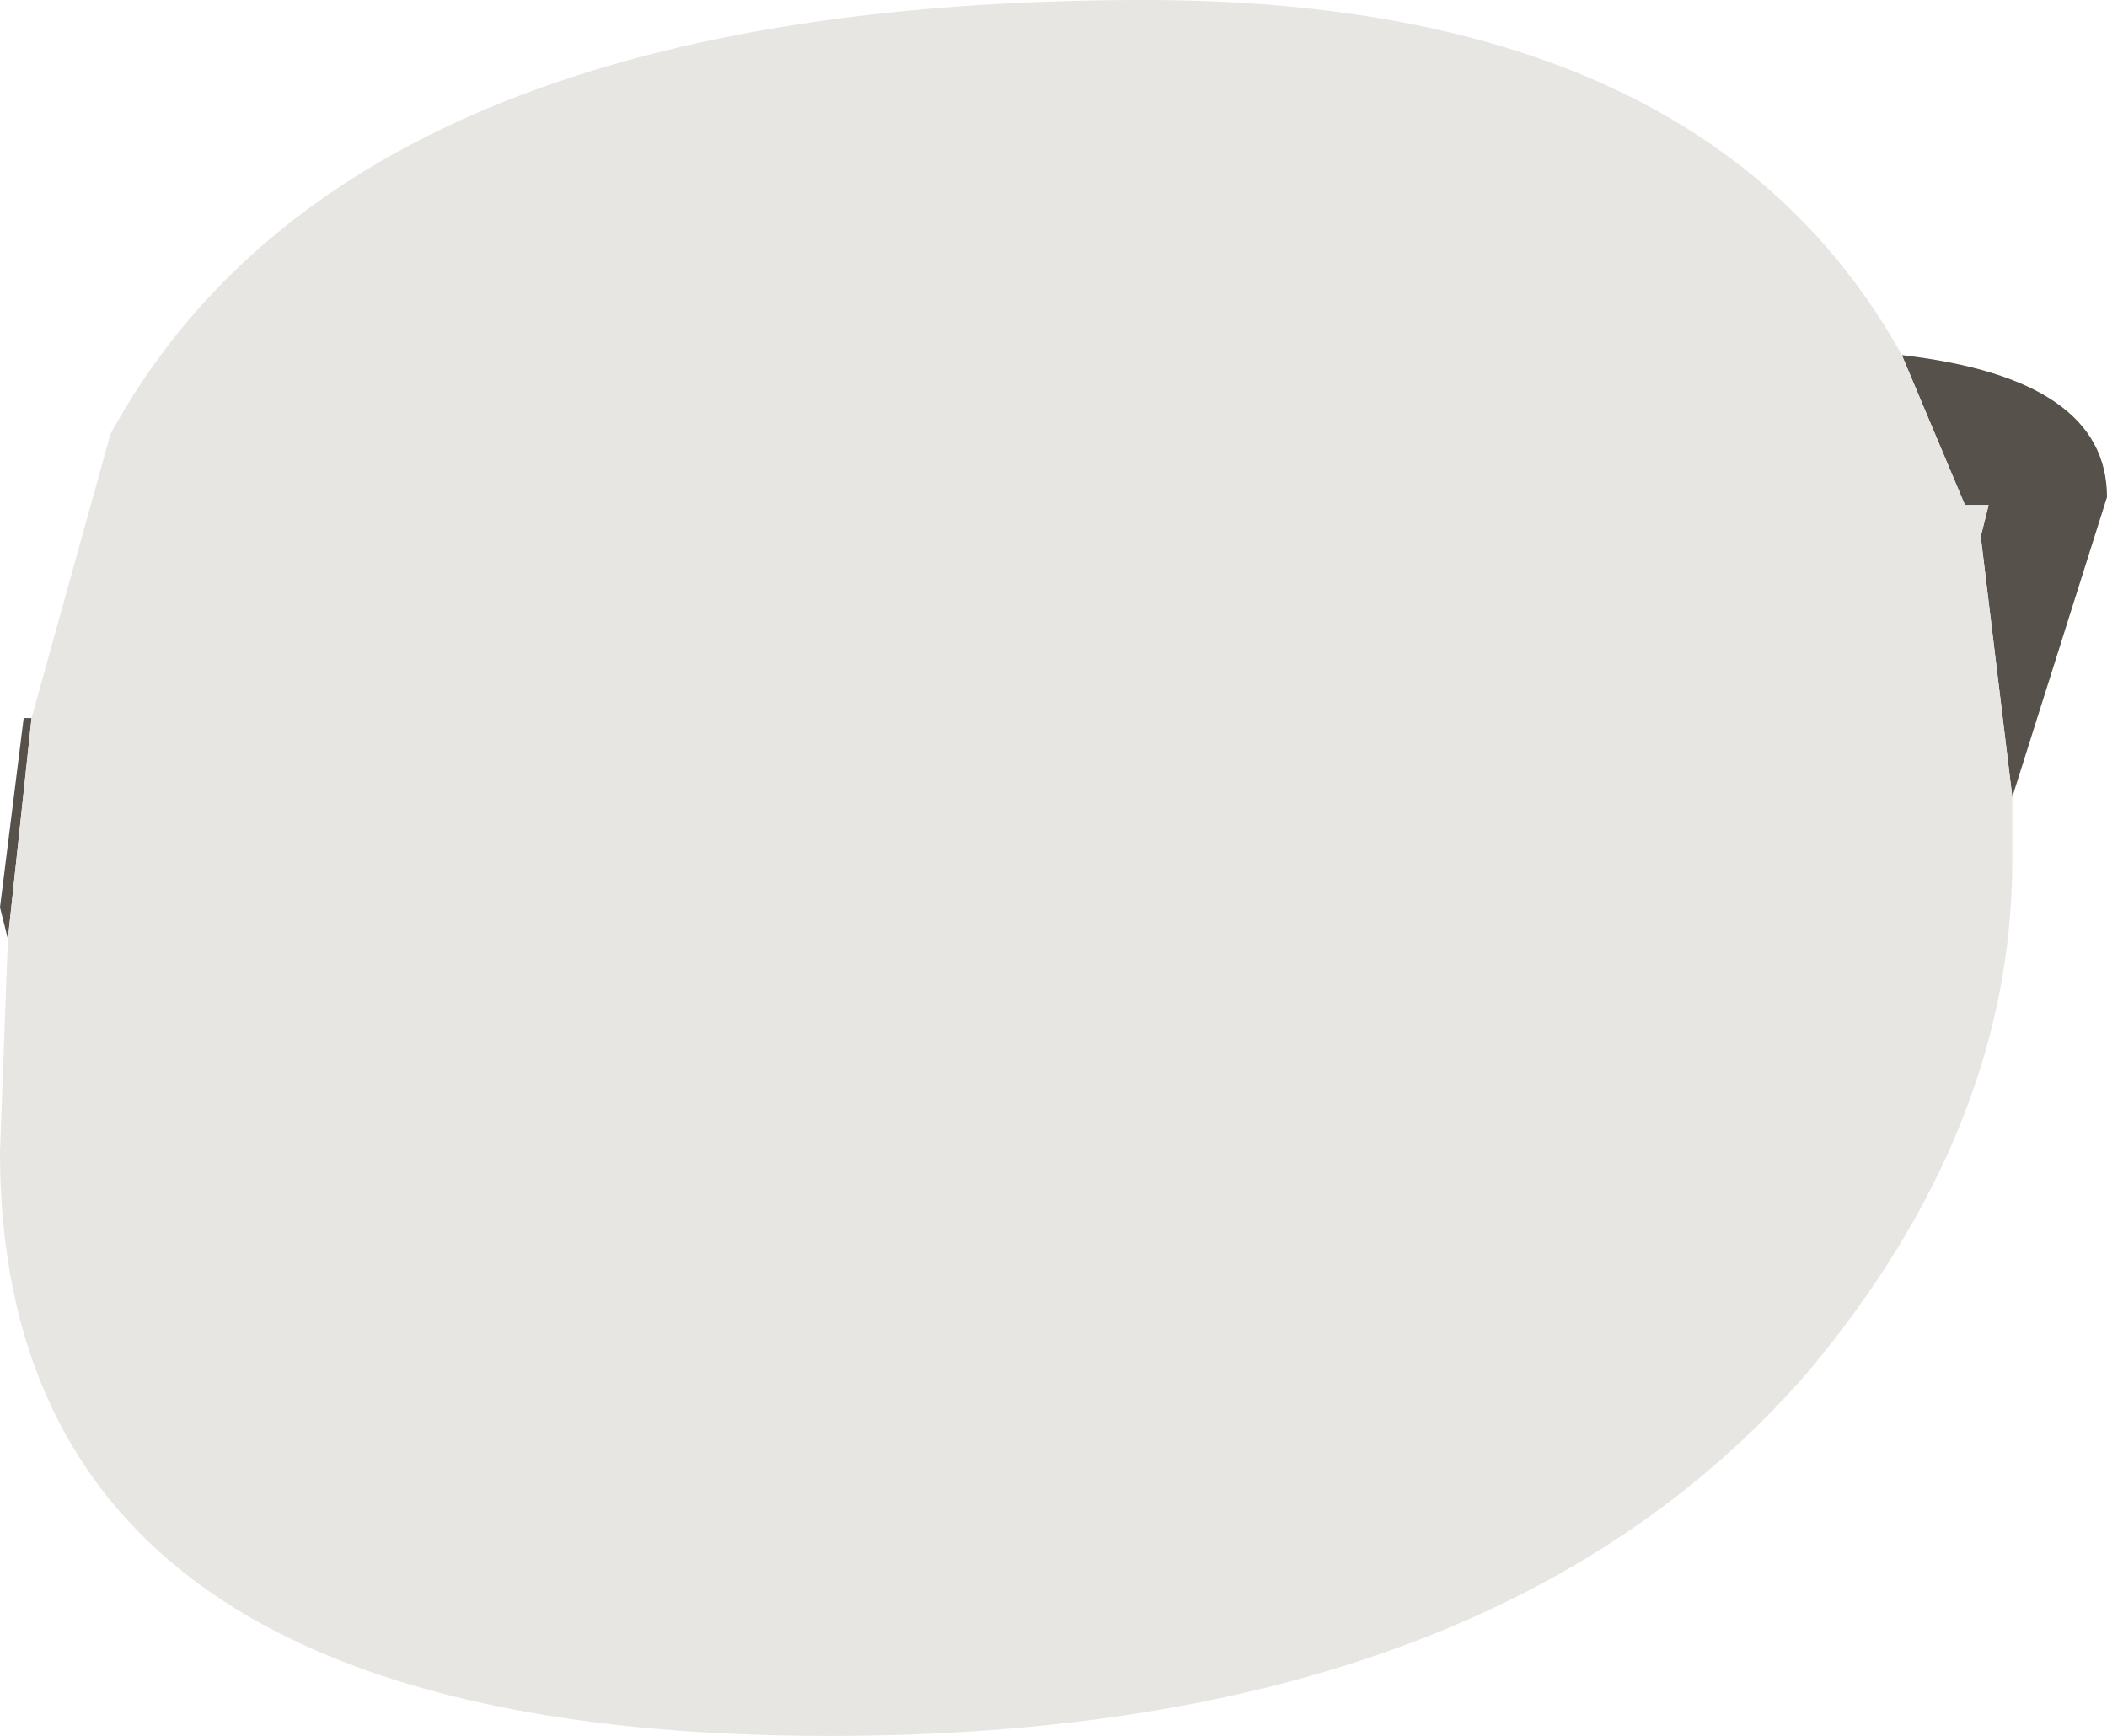 <?xml version="1.0" encoding="UTF-8" standalone="no"?>
<svg xmlns:xlink="http://www.w3.org/1999/xlink" height="11.0px" width="13.35px" xmlns="http://www.w3.org/2000/svg">
  <g transform="matrix(1.0, 0.0, 0.0, 1.0, 7.0, 7.75)">
    <path d="M5.75 -2.7 L5.55 -4.35 5.6 -4.55 5.45 -4.55 5.05 -5.5 Q6.35 -5.35 6.35 -4.6 L5.75 -2.7 M-6.8 -3.2 L-6.95 -1.8 -7.0 -2.0 -6.85 -3.2 -6.8 -3.2" fill="#56524b" fill-rule="evenodd" stroke="none"/>
    <path d="M5.05 -5.5 L5.45 -4.55 5.6 -4.55 5.55 -4.35 5.75 -2.7 5.75 -2.3 Q5.75 -0.6 4.45 0.95 2.45 3.25 -1.75 3.25 -7.0 3.25 -7.0 -0.45 L-6.95 -1.8 -6.8 -3.2 -6.3 -5.0 Q-4.8 -7.75 0.25 -7.75 3.8 -7.75 5.05 -5.5" fill="#e8e6e3" fill-rule="evenodd" stroke="none"/>
  </g>
</svg>

